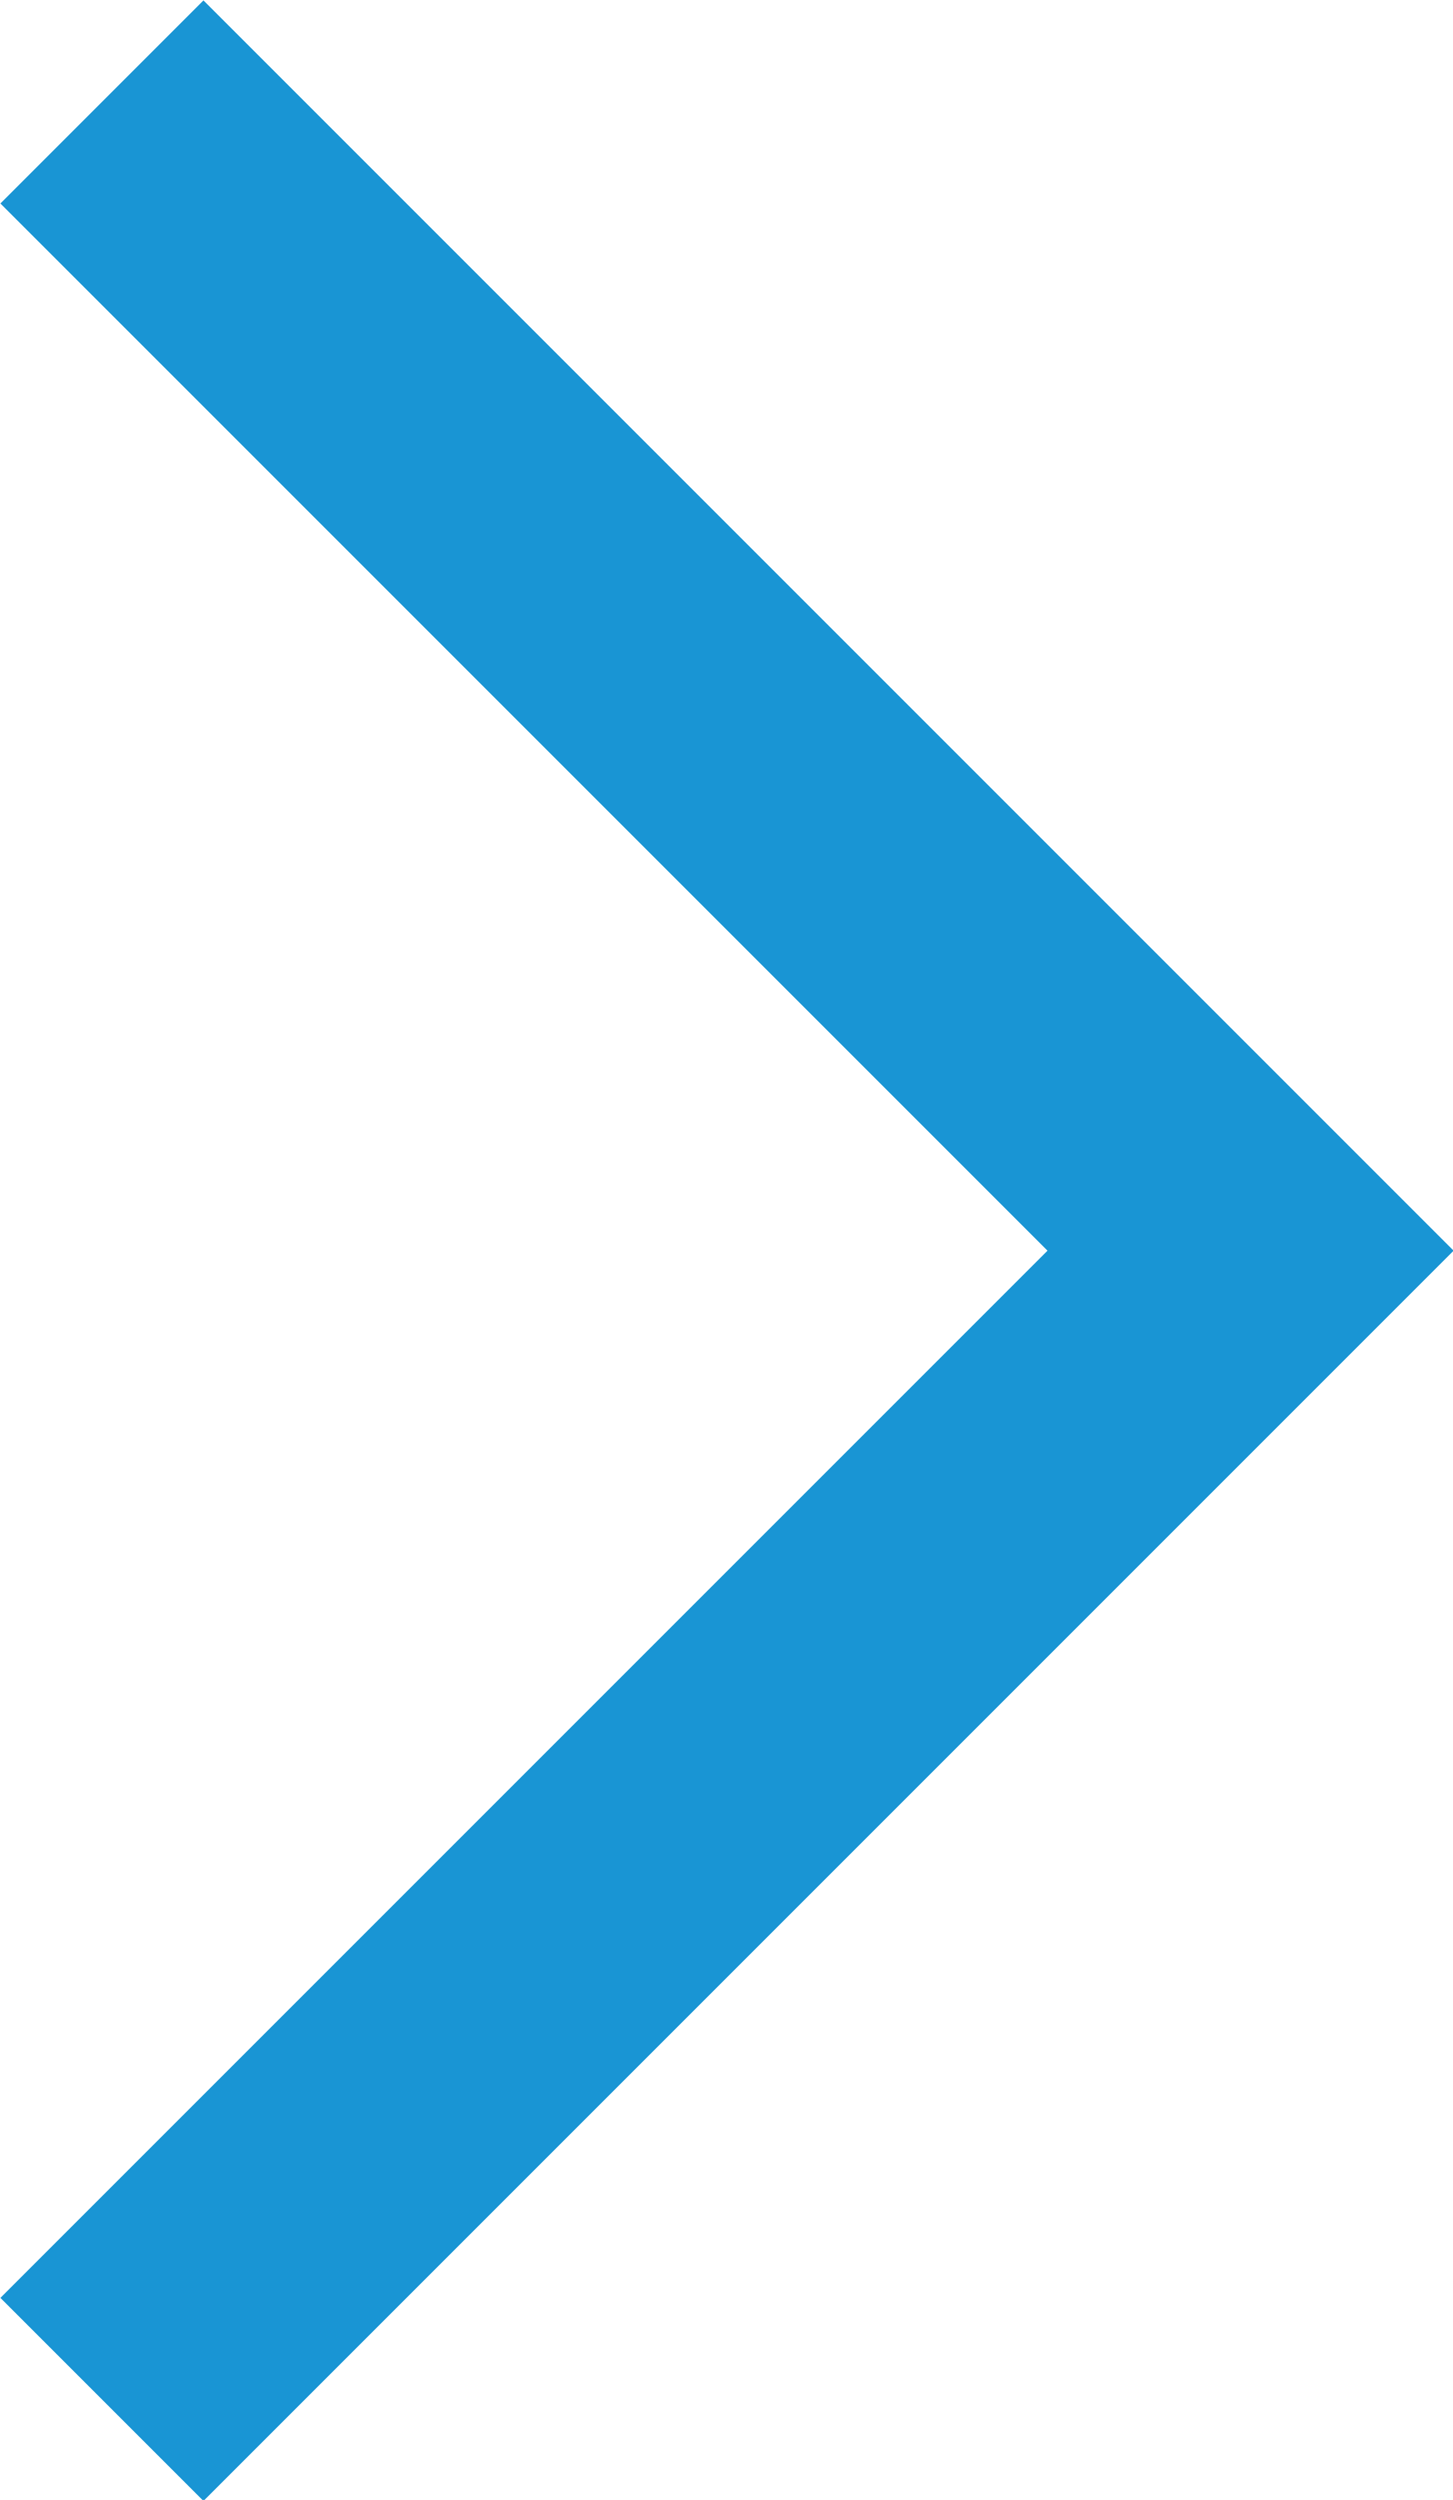 <svg xmlns="http://www.w3.org/2000/svg" viewBox="0 0 10.12 17.41"><defs><style>.cls-1{fill:none;stroke:#1995d4;stroke-miterlimit:10;stroke-width:2px;}</style></defs><g id="レイヤー_2" data-name="レイヤー 2"><g id="レイヤー_1-2" data-name="レイヤー 1"><polyline class="cls-1" points="0.71 0.71 8.71 8.71 0.71 16.71"/></g></g></svg>